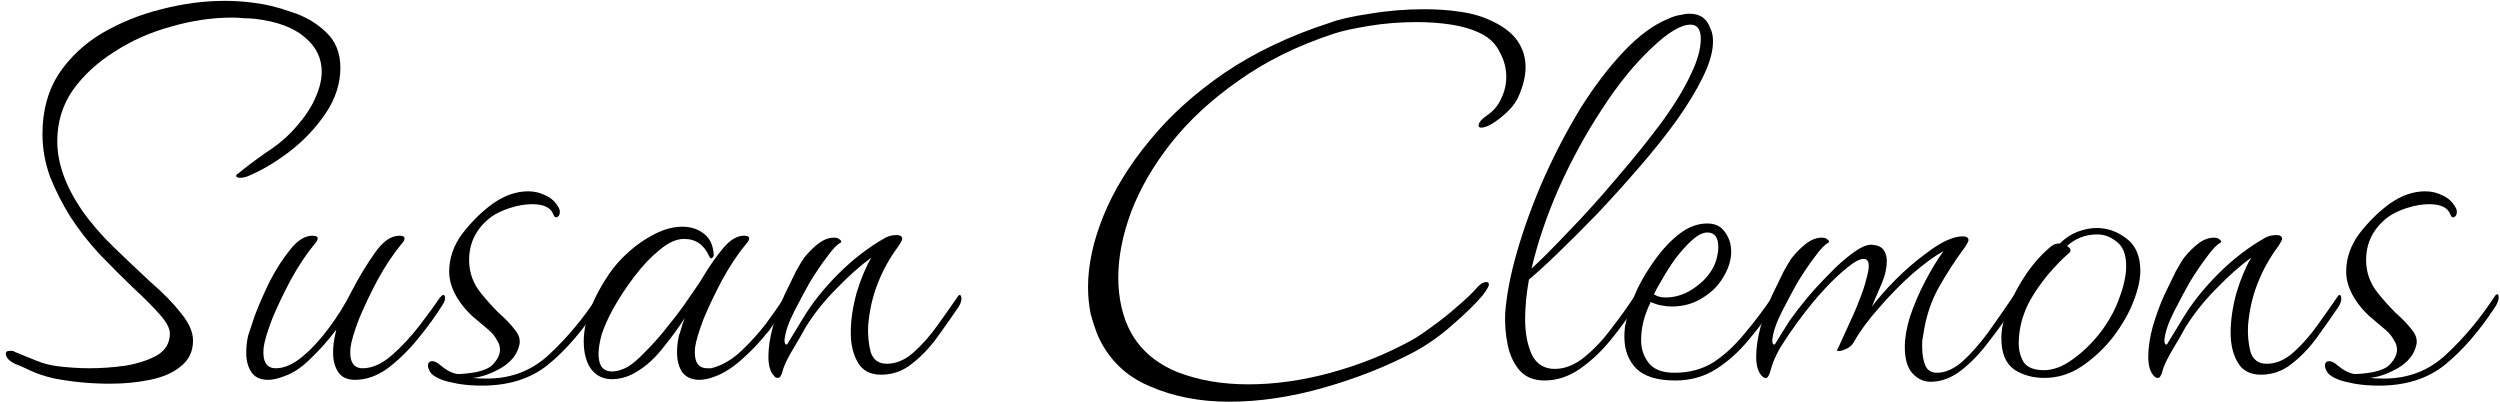 <svg width="373" height="60" viewBox="0 0 373 60" fill="none" xmlns="http://www.w3.org/2000/svg">
<path d="M16.416 57.248C13.6 57.248 10.848 56.992 8.16 56.48C6.752 56.16 5.568 55.776 4.608 55.328C3.712 54.88 2.912 54.528 2.208 54.272C1.312 53.824 0.864 53.312 0.864 52.736C0.864 52.48 1.056 52.352 1.44 52.352C1.568 52.352 1.696 52.352 1.824 52.352C1.952 52.352 2.112 52.416 2.304 52.544C3.264 52.928 4.288 53.344 5.376 53.792C6.464 54.24 7.584 54.528 8.736 54.656C9.248 54.72 9.92 54.784 10.752 54.848C11.584 54.912 12.448 54.944 13.344 54.944C15.072 54.944 16.864 54.816 18.72 54.56C20.576 54.24 22.144 53.728 23.424 53.024C24.704 52.256 25.344 51.168 25.344 49.76C25.344 48.992 24.832 48.032 23.808 46.88C22.784 45.728 21.472 44.416 19.872 42.944C18.272 41.408 16.608 39.744 14.88 37.952C13.216 36.16 11.744 34.272 10.464 32.288C9.312 30.432 8.32 28.48 7.488 26.432C6.72 24.32 6.336 22.176 6.336 20C6.336 16.544 7.136 13.568 8.736 11.072C10.4 8.576 12.576 6.528 15.264 4.928C18.016 3.328 20.96 2.144 24.096 1.376C27.296 0.544 30.432 0.128 33.504 0.128C35.04 0.128 36.48 0.224 37.824 0.416C39.552 0.608 41.408 1.056 43.392 1.76C45.44 2.4 47.168 3.392 48.576 4.736C50.048 6.08 50.784 7.872 50.784 10.112C50.784 12.48 50.048 14.752 48.576 16.928C47.104 19.104 45.28 21.024 43.104 22.688C40.992 24.288 38.912 25.504 36.864 26.336C36.48 26.464 36.16 26.528 35.904 26.528C35.456 26.528 35.232 26.432 35.232 26.24C35.232 26.112 35.392 25.952 35.712 25.76C36.032 25.504 36.224 25.344 36.288 25.28C37.76 24.128 39.168 23.104 40.512 22.208C41.92 21.248 43.168 20.128 44.256 18.848C45.536 17.376 46.464 15.968 47.04 14.624C47.68 13.216 48 11.904 48 10.688C48 8.64 47.136 6.912 45.408 5.504C43.744 4.096 41.312 3.2 38.112 2.816C37.536 2.752 36.96 2.72 36.384 2.72C35.808 2.656 35.232 2.624 34.656 2.624C31.648 2.624 28.608 3.072 25.536 3.968C22.464 4.8 19.648 6.048 17.088 7.712C14.528 9.312 12.448 11.232 10.848 13.472C9.312 15.712 8.544 18.24 8.544 21.056C8.544 24.32 9.76 27.744 12.192 31.328C13.536 33.248 15.136 35.104 16.992 36.896C18.848 38.688 20.672 40.416 22.464 42.08C24.32 43.68 25.824 45.216 26.976 46.688C28.192 48.16 28.8 49.536 28.8 50.816C28.8 52.416 28.192 53.696 26.976 54.656C25.824 55.616 24.288 56.288 22.368 56.672C20.512 57.056 18.528 57.248 16.416 57.248Z" fill="black"/>
<path d="M40.003 56.672C38.851 56.672 38.019 56.288 37.507 55.52C36.995 54.752 36.739 53.792 36.739 52.64C36.739 51.744 36.835 50.88 37.027 50.048C37.155 49.664 37.475 48.704 37.987 47.168C38.563 45.632 39.299 43.936 40.195 42.08C41.155 40.224 42.179 38.624 43.267 37.28C44.355 35.872 45.475 35.168 46.627 35.168C47.139 35.168 47.395 35.296 47.395 35.552C47.395 35.808 47.267 36.064 47.011 36.32C45.731 37.856 44.515 39.68 43.363 41.792C42.275 43.84 41.347 45.792 40.579 47.648C39.875 49.504 39.459 50.912 39.331 51.872C39.139 53.92 39.747 54.944 41.155 54.944C42.371 54.944 43.651 54.4 44.995 53.312C46.403 52.16 47.747 50.72 49.027 48.992C50.371 47.2 51.523 45.344 52.483 43.424C53.507 41.44 54.627 39.584 55.843 37.856C57.059 36.064 58.307 35.168 59.587 35.168C60.099 35.168 60.355 35.296 60.355 35.552C60.355 35.808 60.227 36.064 59.971 36.32C58.691 37.856 57.475 39.68 56.323 41.792C55.235 43.84 54.307 45.792 53.539 47.648C52.835 49.504 52.419 50.912 52.291 51.872C52.099 53.92 52.707 54.944 54.115 54.944C55.523 54.944 56.963 54.304 58.435 53.024C59.907 51.744 61.283 50.272 62.563 48.608C63.843 46.944 64.867 45.536 65.635 44.384C65.891 44.128 66.051 44 66.115 44C66.307 44 66.403 44.16 66.403 44.48C66.403 44.736 66.307 45.024 66.115 45.344C65.091 47.008 63.843 48.736 62.371 50.528C60.963 52.256 59.459 53.728 57.859 54.944C56.259 56.096 54.627 56.672 52.963 56.672C51.811 56.672 50.979 56.288 50.467 55.52C49.955 54.752 49.699 53.792 49.699 52.64C49.699 51.744 49.795 50.88 49.987 50.048L50.179 49.184C48.963 50.784 47.683 52.224 46.339 53.504C45.059 54.784 43.779 55.648 42.499 56.096C41.539 56.48 40.707 56.672 40.003 56.672Z" fill="black"/>
<path d="M71.912 57.536C70.568 57.536 69.352 57.44 68.264 57.248C67.24 57.056 66.472 56.864 65.96 56.672C65.256 56.416 64.712 56.096 64.328 55.712C64.008 55.264 63.848 54.88 63.848 54.56C63.848 54.112 64.072 53.888 64.52 53.888C64.84 53.888 65.224 54.08 65.672 54.464C66.568 55.232 67.432 55.68 68.264 55.808C68.968 55.808 69.896 55.712 71.048 55.52C72.2 55.264 73 54.912 73.448 54.464C74.216 53.696 74.6 52.928 74.6 52.16C74.6 51.648 74.44 51.168 74.12 50.72C73.864 50.208 73.48 49.728 72.968 49.28C72.136 48.576 71.304 47.872 70.472 47.168C69.64 46.4 68.936 45.568 68.36 44.672C67.464 43.264 67.016 41.888 67.016 40.544C67.016 38.496 67.688 36.576 69.032 34.784C70.44 32.992 71.944 31.52 73.544 30.368C75.272 29.152 77.032 28.544 78.824 28.544C79.784 28.544 80.68 28.768 81.512 29.216C82.344 29.6 82.984 30.24 83.432 31.136C83.496 31.264 83.528 31.424 83.528 31.616C83.528 32 83.4 32.256 83.144 32.384C82.888 32.512 82.696 32.384 82.568 32C82.184 30.976 81.128 30.464 79.4 30.464C78.376 30.464 77.256 30.656 76.04 31.04C74.888 31.424 73.96 31.872 73.256 32.384C71.08 34.048 69.992 36.192 69.992 38.816C69.992 40.672 70.6 42.336 71.816 43.808C72.648 44.832 73.512 45.792 74.408 46.688C75.368 47.52 76.168 48.352 76.808 49.184C77.448 49.952 77.672 50.72 77.48 51.488C77.16 52.896 76.232 54.048 74.696 54.944C73.224 55.776 71.848 56.256 70.568 56.384C70.952 56.448 71.656 56.48 72.68 56.48C76.328 56.48 79.432 55.264 81.992 52.832C84.616 50.4 87.016 47.52 89.192 44.192C89.32 44 89.448 43.904 89.576 43.904C89.704 43.904 89.768 44.064 89.768 44.384C89.768 44.768 89.608 45.216 89.288 45.728C86.856 49.44 84.328 52.352 81.704 54.464C79.144 56.512 75.88 57.536 71.912 57.536Z" fill="black"/>
<path d="M104.374 56.672C103.222 56.672 102.358 56.288 101.782 55.52C101.27 54.752 101.014 53.76 101.014 52.544C101.014 51.712 101.11 50.88 101.302 50.048C101.366 49.92 101.462 49.632 101.59 49.184C101.718 48.672 101.91 48.096 102.166 47.456C101.27 48.864 100.118 50.432 98.71 52.16C97.366 53.824 95.862 55.072 94.198 55.904C93.238 56.352 92.278 56.576 91.318 56.576C90.038 56.576 89.014 56.096 88.246 55.136C87.478 54.112 87.094 52.704 87.094 50.912C87.094 49.44 87.414 47.872 88.054 46.208C88.694 44.48 89.622 42.72 90.838 40.928C91.606 39.776 92.598 38.656 93.814 37.568C95.03 36.48 96.342 35.584 97.75 34.88C99.158 34.176 100.502 33.824 101.782 33.824C103.062 33.824 104.15 34.176 105.046 34.88C105.942 35.584 106.422 36.64 106.486 38.048C106.486 38.24 106.39 38.4 106.198 38.528C106.07 38.592 105.942 38.496 105.814 38.24C105.046 36.512 103.798 35.648 102.07 35.648C100.918 35.648 99.702 36.192 98.422 37.28C97.142 38.304 95.894 39.616 94.678 41.216C93.462 42.816 92.406 44.416 91.51 46.016C90.742 47.424 90.166 48.704 89.782 49.856C89.462 51.008 89.302 52 89.302 52.832C89.302 54.56 89.974 55.424 91.318 55.424C92.022 55.424 92.79 55.2 93.622 54.752C94.39 54.304 95.318 53.504 96.406 52.352C97.558 51.2 98.678 49.92 99.766 48.512C100.918 47.104 101.942 45.728 102.838 44.384C103.798 43.04 104.502 41.984 104.95 41.216C105.91 39.616 106.902 38.208 107.926 36.992C108.95 35.776 109.974 35.168 110.998 35.168C111.51 35.168 111.766 35.296 111.766 35.552C111.766 35.808 111.638 36.064 111.382 36.32C110.102 37.856 108.886 39.68 107.734 41.792C106.646 43.84 105.718 45.792 104.95 47.648C104.246 49.504 103.83 50.912 103.702 51.872C103.51 53.92 104.118 54.944 105.526 54.944C105.718 54.944 105.91 54.944 106.102 54.944C106.294 54.88 106.518 54.816 106.774 54.752C108.118 54.304 109.43 53.472 110.71 52.256C111.99 51.04 113.174 49.728 114.262 48.32C115.35 46.848 116.246 45.568 116.95 44.48C117.142 44.224 117.302 44.096 117.43 44.096C117.622 44.096 117.718 44.256 117.718 44.576C117.718 44.768 117.622 45.024 117.43 45.344C116.982 45.984 116.566 46.624 116.182 47.264C115.798 47.84 115.414 48.384 115.03 48.896C114.902 49.152 114.742 49.376 114.55 49.568C114.358 49.76 114.166 49.984 113.974 50.24C113.142 51.264 112.054 52.384 110.71 53.6C109.43 54.752 108.15 55.584 106.87 56.096C105.91 56.48 105.078 56.672 104.374 56.672Z" fill="black"/>
<path d="M115.991 56.384C115.799 56.384 115.607 56.256 115.415 56C114.903 55.424 114.647 54.496 114.647 53.216C114.647 51.872 114.871 50.368 115.319 48.704C115.831 46.976 116.407 45.408 117.047 44C117.687 42.656 118.263 41.472 118.775 40.448C119.351 39.424 119.735 38.784 119.927 38.528C120.631 37.632 121.367 36.896 122.135 36.32C122.903 35.744 123.671 35.456 124.439 35.456C124.823 35.456 125.111 35.552 125.303 35.744C125.559 35.936 125.591 36.096 125.399 36.224C124.887 36.48 124.215 37.184 123.383 38.336C122.551 39.424 121.687 40.704 120.791 42.176C120.215 43.2 119.479 44.576 118.583 46.304C117.687 48.032 117.175 49.504 117.047 50.72C117.047 51.232 117.175 51.456 117.431 51.392L119.831 47.456C121.175 45.216 122.935 43.008 125.111 40.832C127.287 38.656 129.623 36.864 132.119 35.456C132.375 35.328 132.631 35.232 132.887 35.168C133.207 35.104 133.495 35.072 133.751 35.072C134.327 35.072 134.615 35.264 134.615 35.648C134.615 35.776 134.455 36.096 134.135 36.608C132.791 38.4 131.735 40.288 130.967 42.272C130.199 44.192 129.719 46.304 129.527 48.608C129.463 50.016 129.591 51.328 129.911 52.544C130.295 53.696 131.095 54.272 132.311 54.272C133.719 54.272 135.063 53.696 136.343 52.544C137.623 51.392 138.807 50.048 139.895 48.512C141.047 46.912 142.039 45.504 142.871 44.288C142.999 44.096 143.095 44 143.159 44C143.351 44 143.447 44.192 143.447 44.576C143.447 44.896 143.319 45.28 143.063 45.728C142.103 47.136 141.047 48.64 139.895 50.24C138.743 51.84 137.463 53.184 136.055 54.272C134.711 55.36 133.175 55.904 131.447 55.904C129.847 55.904 128.695 55.296 127.991 54.08C127.287 52.864 126.935 51.392 126.935 49.664C126.935 47.808 127.223 45.824 127.799 43.712C128.439 41.6 129.175 39.84 130.007 38.432C128.343 39.648 126.615 41.184 124.823 43.04C123.031 44.832 121.495 46.752 120.215 48.8C119.767 49.632 119.159 50.688 118.391 51.968C117.623 53.248 117.111 54.272 116.855 55.04C116.791 55.296 116.727 55.52 116.663 55.712C116.599 55.84 116.535 55.968 116.471 56.096C116.407 56.288 116.247 56.384 115.991 56.384Z" fill="black"/>
<path d="M183.359 59.936C179.007 59.936 175.071 59.168 171.551 57.632C168.031 56.16 165.471 53.696 163.871 50.24C163.423 49.152 163.039 48 162.719 46.784C162.463 45.504 162.335 44.192 162.335 42.848C162.335 39.52 163.103 35.968 164.639 32.192C166.175 28.416 168.447 24.704 171.455 21.056C174.463 17.344 178.207 13.952 182.687 10.88C187.231 7.808 192.479 5.312 198.431 3.392C199.775 2.88 201.759 2.432 204.383 2.048C207.007 1.6 209.727 1.376 212.543 1.376C214.399 1.376 216.191 1.504 217.919 1.76C219.711 2.016 221.311 2.496 222.719 3.2C224.447 4.032 225.695 5.024 226.463 6.176C227.231 7.328 227.615 8.608 227.615 10.016C227.615 11.424 227.231 12.96 226.463 14.624C226.079 15.392 225.503 16.128 224.735 16.832C224.031 17.472 223.423 17.952 222.911 18.272C222.143 18.784 221.503 19.04 220.991 19.04C220.735 19.04 220.607 18.944 220.607 18.752C220.607 18.304 221.023 17.792 221.855 17.216C222.815 16.576 223.519 15.744 223.967 14.72C224.479 13.696 224.735 12.608 224.735 11.456C224.735 10.176 224.415 8.96 223.775 7.808C223.199 6.592 222.271 5.664 220.991 5.024C219.711 4.384 218.239 3.936 216.575 3.68C214.911 3.424 213.183 3.296 211.391 3.296C208.895 3.296 206.495 3.488 204.191 3.872C201.887 4.256 200.159 4.64 199.007 5.024C193.567 6.816 188.831 9.152 184.799 12.032C180.767 14.848 177.407 17.952 174.719 21.344C172.095 24.672 170.111 28.096 168.767 31.616C167.487 35.072 166.847 38.336 166.847 41.408C166.847 42.944 167.007 44.416 167.327 45.824C167.647 47.232 168.127 48.512 168.767 49.664C170.239 52.288 172.543 54.24 175.679 55.52C178.815 56.736 182.335 57.344 186.239 57.344C190.207 57.344 194.303 56.768 198.527 55.616C202.751 54.464 206.687 52.896 210.335 50.912C211.295 50.4 212.415 49.664 213.695 48.704C215.039 47.744 216.319 46.72 217.535 45.632C218.815 44.544 219.807 43.584 220.511 42.752C220.959 42.304 221.375 42.08 221.759 42.08C222.015 42.08 222.143 42.208 222.143 42.464C222.143 42.72 221.823 43.264 221.183 44.096C220.095 45.376 218.623 46.816 216.767 48.416C214.975 50.016 213.087 51.36 211.103 52.448C207.007 54.624 202.495 56.416 197.567 57.824C192.639 59.232 187.903 59.936 183.359 59.936Z" fill="black"/>
<path d="M230.428 56.768C228.892 56.768 227.676 56.288 226.78 55.328C225.884 54.304 225.276 53.024 224.956 51.488C224.636 49.952 224.508 48.384 224.572 46.784C224.764 44.032 225.372 40.896 226.396 37.376C227.42 33.856 228.732 30.272 230.332 26.624C231.996 22.912 233.82 19.424 235.804 16.16C237.852 12.896 239.996 10.08 242.236 7.712C244.476 5.344 246.684 3.712 248.86 2.816C249.564 2.496 250.172 2.304 250.684 2.24C251.196 2.112 251.676 2.048 252.124 2.048C253.66 2.048 254.684 2.784 255.196 4.256C255.452 4.768 255.58 5.408 255.58 6.176C255.58 7.712 255.068 9.504 254.044 11.552C253.148 13.408 251.868 15.52 250.204 17.888C248.54 20.192 246.652 22.56 244.54 24.992C242.492 27.36 240.412 29.664 238.3 31.904C236.188 34.08 234.236 36.032 232.444 37.76C230.652 39.488 229.212 40.8 228.124 41.696C227.74 43.808 227.548 45.792 227.548 47.648C227.548 49.632 227.868 51.36 228.508 52.832C229.212 54.304 230.364 55.04 231.964 55.04C233.5 55.04 235.004 54.432 236.476 53.216C237.948 52 239.292 50.56 240.508 48.896C241.788 47.232 242.844 45.76 243.676 44.48C243.932 44.224 244.092 44.096 244.156 44.096C244.348 44.096 244.444 44.256 244.444 44.576C244.444 44.832 244.348 45.12 244.156 45.44C243.004 47.232 241.724 48.992 240.316 50.72C238.908 52.448 237.372 53.888 235.708 55.04C234.044 56.192 232.284 56.768 230.428 56.768ZM228.508 40.064C229.916 38.784 231.74 36.96 233.98 34.592C236.284 32.224 238.652 29.6 241.084 26.72C243.58 23.84 245.852 21.024 247.9 18.272C249.948 15.456 251.452 12.96 252.412 10.784C252.796 10.016 253.116 9.184 253.372 8.288C253.628 7.392 253.756 6.56 253.756 5.792C253.756 4.384 253.244 3.68 252.22 3.68C250.812 3.68 248.924 4.8 246.556 7.04C243.932 9.472 241.404 12.576 238.972 16.352C236.54 20.064 234.396 24 232.54 28.16C230.748 32.256 229.404 36.224 228.508 40.064Z" fill="black"/>
<path d="M249.941 56.768C247.317 56.768 245.397 56.192 244.181 55.04C242.965 53.824 242.357 52.224 242.357 50.24C242.357 49.728 242.389 49.216 242.453 48.704C242.581 48.128 242.709 47.552 242.837 46.976C243.157 45.824 243.669 44.48 244.373 42.944C245.141 41.408 246.069 39.904 247.157 38.432C248.245 36.96 249.429 35.744 250.709 34.784C251.989 33.824 253.333 33.344 254.741 33.344C255.893 33.344 256.757 33.76 257.333 34.592C257.973 35.424 258.293 36.416 258.293 37.568C258.293 38.784 257.909 40.032 257.141 41.312C256.437 42.528 255.477 43.52 254.261 44.288C252.853 45.248 251.253 45.728 249.461 45.728C248.309 45.728 247.253 45.504 246.293 45.056C245.333 46.976 244.853 48.864 244.853 50.72C244.853 52.064 245.237 53.216 246.005 54.176C246.773 55.136 248.053 55.616 249.845 55.616C252.021 55.616 253.941 55.104 255.605 54.08C257.269 52.992 258.805 51.584 260.213 49.856C261.685 48.128 263.093 46.272 264.437 44.288C264.629 44.096 264.757 44 264.821 44C265.013 44 265.109 44.16 265.109 44.48C265.109 44.8 265.013 45.12 264.821 45.44C263.669 47.232 262.357 48.992 260.885 50.72C259.477 52.448 257.877 53.888 256.085 55.04C254.293 56.192 252.245 56.768 249.941 56.768ZM248.501 44.384C250.165 44.384 251.733 43.808 253.205 42.656C253.909 42.144 254.517 41.536 255.029 40.832C255.541 40.128 255.893 39.424 256.085 38.72C256.277 38.016 256.373 37.408 256.373 36.896C256.373 35.424 255.829 34.688 254.741 34.688C254.037 34.688 253.237 35.104 252.341 35.936C251.573 36.64 250.773 37.536 249.941 38.624C249.173 39.712 248.501 40.768 247.925 41.792C247.349 42.752 246.965 43.456 246.773 43.904C247.221 44.224 247.797 44.384 248.501 44.384Z" fill="black"/>
<path d="M288.038 56.96C287.014 56.96 286.118 56.544 285.35 55.712C284.582 54.88 284.198 53.568 284.198 51.776C284.198 50.432 284.454 48.928 284.966 47.264C285.542 45.536 286.278 43.808 287.174 42.08C288.07 40.352 288.998 38.816 289.958 37.472C288.678 38.176 287.142 39.296 285.35 40.832C283.622 42.368 281.958 44.064 280.358 45.92C278.758 47.712 277.51 49.408 276.614 51.008C276.294 51.584 275.75 52 274.982 52.256C274.278 52.448 273.99 52.416 274.118 52.16C274.182 52.096 274.438 51.552 274.886 50.528C275.398 49.44 275.91 48.32 276.422 47.168C276.934 46.016 277.254 45.248 277.382 44.864C277.894 43.584 278.246 42.528 278.438 41.696C278.694 40.8 278.822 40.128 278.822 39.68C278.822 38.976 278.566 38.624 278.054 38.624C277.478 38.624 276.646 39.072 275.558 39.968C274.534 40.8 273.51 41.76 272.486 42.848C271.526 43.872 270.822 44.672 270.374 45.248C269.734 46.016 268.966 47.008 268.07 48.224C267.238 49.376 266.438 50.56 265.67 51.776C264.966 52.992 264.486 54.08 264.23 55.04C264.166 55.296 264.102 55.52 264.038 55.712C263.974 55.84 263.91 55.968 263.846 56.096C263.59 56.544 263.238 56.512 262.79 56C262.278 55.424 262.022 54.496 262.022 53.216C262.022 51.872 262.246 50.368 262.694 48.704C263.206 46.976 263.782 45.408 264.422 44C265.062 42.656 265.638 41.472 266.15 40.448C266.726 39.424 267.11 38.784 267.302 38.528C268.006 37.632 268.742 36.896 269.51 36.32C270.278 35.744 271.046 35.456 271.814 35.456C272.198 35.456 272.486 35.552 272.678 35.744C272.934 35.936 272.966 36.096 272.774 36.224C272.262 36.48 271.59 37.184 270.758 38.336C269.926 39.424 269.062 40.704 268.166 42.176C267.59 43.2 266.854 44.576 265.958 46.304C265.062 48.032 264.55 49.504 264.422 50.72C264.422 51.232 264.55 51.456 264.806 51.392C265.574 50.112 266.31 48.928 267.014 47.84C267.782 46.752 268.646 45.632 269.606 44.48C270.566 43.328 271.654 42.144 272.87 40.928C274.086 39.648 275.27 38.592 276.422 37.76C277.638 36.864 278.598 36.448 279.302 36.512C280.134 36.576 280.71 36.832 281.03 37.28C281.35 37.728 281.51 38.272 281.51 38.912C281.51 39.936 281.286 40.992 280.838 42.08C280.39 43.168 280.006 44.064 279.686 44.768L279.302 45.728C280.262 44.448 281.446 43.104 282.854 41.696C284.262 40.288 285.702 39.04 287.174 37.952C288.646 36.8 289.926 36.032 291.014 35.648C291.654 35.392 292.262 35.264 292.838 35.264C293.414 35.264 293.702 35.456 293.702 35.84C293.702 35.968 293.542 36.288 293.222 36.8C291.75 38.784 290.438 40.8 289.286 42.848C288.134 44.896 287.366 47.2 286.982 49.76C286.918 50.144 286.854 50.528 286.79 50.912C286.79 51.232 286.79 51.552 286.79 51.872C286.79 52.896 286.95 53.792 287.27 54.56C287.59 55.264 288.166 55.616 288.998 55.616C290.214 55.616 291.462 55.072 292.742 53.984C294.022 52.832 295.302 51.392 296.582 49.664C297.862 47.872 299.11 46.08 300.326 44.288C300.454 44.096 300.55 44 300.614 44C300.806 44 300.902 44.16 300.902 44.48C300.902 44.864 300.742 45.312 300.422 45.824C299.334 47.488 298.118 49.184 296.774 50.912C295.494 52.64 294.118 54.08 292.646 55.232C291.174 56.384 289.638 56.96 288.038 56.96Z" fill="black"/>
<path d="M305.033 56.384C303.305 56.384 301.801 55.968 300.521 55.136C299.241 54.24 298.601 52.672 298.601 50.432C298.601 49.024 298.953 47.488 299.657 45.824C300.361 44.096 301.257 42.432 302.345 40.832C303.497 39.168 304.745 37.792 306.089 36.704C306.409 36.448 306.825 36.32 307.337 36.32C308.105 35.552 308.969 34.976 309.929 34.592C310.953 34.208 311.913 34.016 312.809 34.016C314.409 34.016 315.881 34.528 317.225 35.552C318.633 36.576 319.337 38.208 319.337 40.448C319.337 41.728 318.985 43.264 318.281 45.056C317.641 46.72 316.649 48.448 315.305 50.24C313.961 51.968 312.393 53.44 310.601 54.656C308.873 55.808 307.017 56.384 305.033 56.384ZM304.937 55.232C306.345 55.232 307.785 54.688 309.257 53.6C310.793 52.512 312.2 51.136 313.48 49.472C314.76 47.744 315.689 46.016 316.265 44.288C316.905 42.56 317.225 41.024 317.225 39.68C317.225 38.016 316.777 36.832 315.881 36.128C314.985 35.36 313.993 34.976 312.905 34.976C311.177 34.976 309.673 35.552 308.393 36.704C309.033 37.088 309.097 37.472 308.585 37.856C307.689 38.624 306.665 39.68 305.513 41.024C304.425 42.368 303.561 43.616 302.921 44.768C302.473 45.536 302.057 46.528 301.673 47.744C301.353 48.96 301.193 50.112 301.193 51.2C301.193 52.288 301.449 53.248 301.961 54.08C302.537 54.848 303.529 55.232 304.937 55.232Z" fill="black"/>
<path d="M321.866 56.384C321.674 56.384 321.482 56.256 321.29 56C320.778 55.424 320.522 54.496 320.522 53.216C320.522 51.872 320.746 50.368 321.194 48.704C321.706 46.976 322.282 45.408 322.922 44C323.562 42.656 324.138 41.472 324.65 40.448C325.226 39.424 325.61 38.784 325.802 38.528C326.506 37.632 327.242 36.896 328.01 36.32C328.778 35.744 329.546 35.456 330.314 35.456C330.698 35.456 330.986 35.552 331.178 35.744C331.434 35.936 331.466 36.096 331.274 36.224C330.762 36.48 330.09 37.184 329.258 38.336C328.426 39.424 327.562 40.704 326.666 42.176C326.09 43.2 325.354 44.576 324.458 46.304C323.562 48.032 323.05 49.504 322.922 50.72C322.922 51.232 323.05 51.456 323.306 51.392L325.706 47.456C327.05 45.216 328.81 43.008 330.986 40.832C333.162 38.656 335.498 36.864 337.994 35.456C338.25 35.328 338.506 35.232 338.762 35.168C339.082 35.104 339.37 35.072 339.626 35.072C340.202 35.072 340.49 35.264 340.49 35.648C340.49 35.776 340.33 36.096 340.01 36.608C338.666 38.4 337.61 40.288 336.842 42.272C336.074 44.192 335.594 46.304 335.402 48.608C335.338 50.016 335.466 51.328 335.786 52.544C336.17 53.696 336.97 54.272 338.186 54.272C339.594 54.272 340.938 53.696 342.218 52.544C343.498 51.392 344.682 50.048 345.77 48.512C346.922 46.912 347.914 45.504 348.746 44.288C348.874 44.096 348.97 44 349.034 44C349.226 44 349.322 44.192 349.322 44.576C349.322 44.896 349.194 45.28 348.938 45.728C347.978 47.136 346.922 48.64 345.77 50.24C344.618 51.84 343.338 53.184 341.93 54.272C340.586 55.36 339.05 55.904 337.322 55.904C335.722 55.904 334.57 55.296 333.866 54.08C333.162 52.864 332.81 51.392 332.81 49.664C332.81 47.808 333.098 45.824 333.674 43.712C334.314 41.6 335.05 39.84 335.882 38.432C334.218 39.648 332.49 41.184 330.698 43.04C328.906 44.832 327.37 46.752 326.09 48.8C325.642 49.632 325.034 50.688 324.266 51.968C323.498 53.248 322.986 54.272 322.73 55.04C322.666 55.296 322.602 55.52 322.538 55.712C322.474 55.84 322.41 55.968 322.346 56.096C322.282 56.288 322.122 56.384 321.866 56.384Z" fill="black"/>
<path d="M354.944 57.536C353.6 57.536 352.384 57.44 351.296 57.248C350.272 57.056 349.504 56.864 348.992 56.672C348.288 56.416 347.744 56.096 347.36 55.712C347.04 55.264 346.88 54.88 346.88 54.56C346.88 54.112 347.104 53.888 347.552 53.888C347.872 53.888 348.256 54.08 348.704 54.464C349.6 55.232 350.464 55.68 351.296 55.808C352 55.808 352.928 55.712 354.08 55.52C355.232 55.264 356.032 54.912 356.48 54.464C357.248 53.696 357.632 52.928 357.632 52.16C357.632 51.648 357.472 51.168 357.152 50.72C356.896 50.208 356.512 49.728 356 49.28C355.168 48.576 354.336 47.872 353.504 47.168C352.672 46.4 351.968 45.568 351.392 44.672C350.496 43.264 350.048 41.888 350.048 40.544C350.048 38.496 350.72 36.576 352.064 34.784C353.472 32.992 354.976 31.52 356.576 30.368C358.304 29.152 360.063 28.544 361.855 28.544C362.815 28.544 363.712 28.768 364.544 29.216C365.376 29.6 366.016 30.24 366.464 31.136C366.528 31.264 366.56 31.424 366.56 31.616C366.56 32 366.432 32.256 366.176 32.384C365.92 32.512 365.728 32.384 365.6 32C365.216 30.976 364.16 30.464 362.432 30.464C361.408 30.464 360.288 30.656 359.072 31.04C357.92 31.424 356.992 31.872 356.288 32.384C354.112 34.048 353.023 36.192 353.023 38.816C353.023 40.672 353.632 42.336 354.848 43.808C355.68 44.832 356.544 45.792 357.44 46.688C358.4 47.52 359.2 48.352 359.84 49.184C360.48 49.952 360.704 50.72 360.512 51.488C360.192 52.896 359.264 54.048 357.728 54.944C356.256 55.776 354.88 56.256 353.6 56.384C353.984 56.448 354.688 56.48 355.712 56.48C359.36 56.48 362.464 55.264 365.024 52.832C367.648 50.4 370.048 47.52 372.224 44.192C372.352 44 372.48 43.904 372.608 43.904C372.736 43.904 372.8 44.064 372.8 44.384C372.8 44.768 372.64 45.216 372.32 45.728C369.888 49.44 367.36 52.352 364.736 54.464C362.176 56.512 358.912 57.536 354.944 57.536Z" fill="black"/>
</svg>
